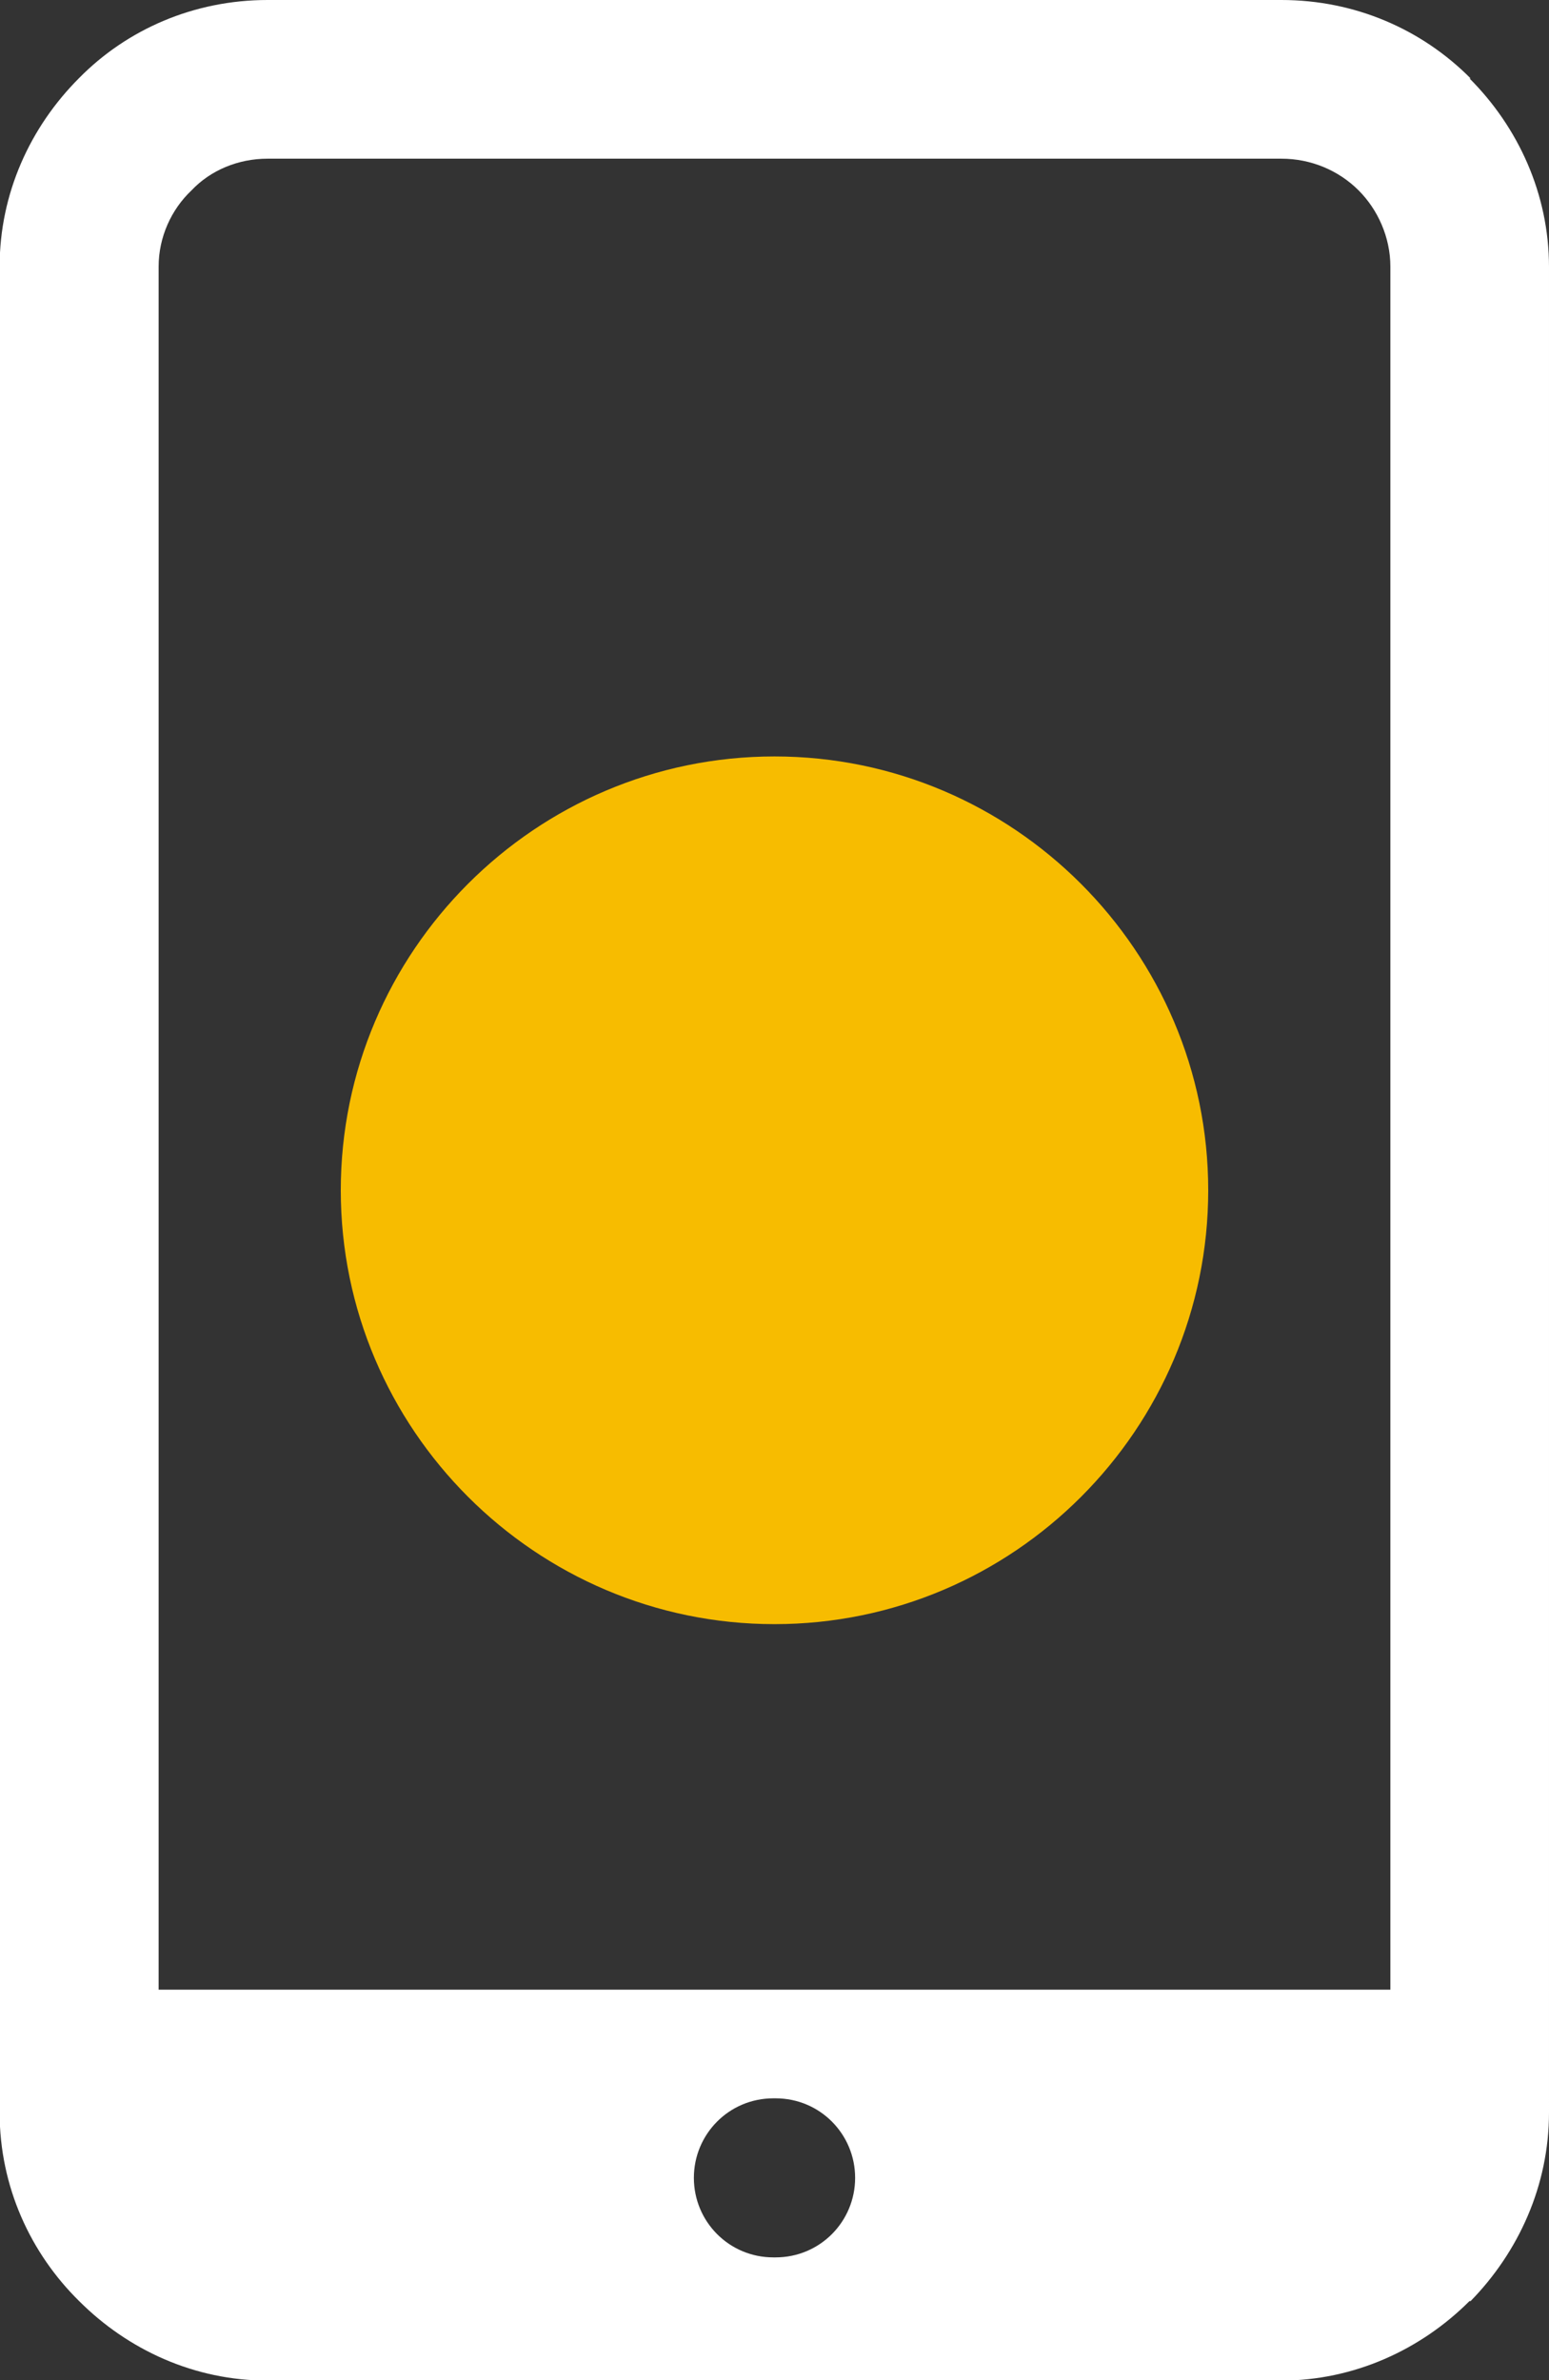 <?xml version="1.0" encoding="UTF-8"?><svg id="uuid-9f4ce8b9-b73d-4c57-8512-916ab8a69cd7" xmlns="http://www.w3.org/2000/svg" width="41.5" height="63.75" viewBox="0 0 41.5 63.75"><rect x="0" y="0" width="41.5" height="63.75" fill="#333333" stroke="none"/><g id="uuid-551da2ce-4f7a-45fd-b924-5d0dd4910d34"><g><path d="M7.17,0h27.16c1.98,0,3.77,.79,5.07,2.1h-.03c1.3,1.3,2.13,3.09,2.13,5.05V56.58c0,1.96-.82,3.74-2.1,5.05h-.03c-1.3,1.3-3.09,2.13-5.05,2.13H7.17c-1.96,0-3.74-.82-5.05-2.13h0c-1.3-1.28-2.13-3.06-2.13-5.05V7.14c0-1.96,.82-3.74,2.13-5.05C3.4,.79,5.19,0,7.17,0h0Zm-2.92,53.29H37.25V7.14c0-.79-.34-1.53-.85-2.04h0c-.54-.54-1.28-.85-2.07-.85H7.17c-.79,0-1.53,.31-2.04,.85-.54,.51-.88,1.25-.88,2.04V53.29Zm16.47,7.17c-1.19,0-2.13-.96-2.13-2.13s.94-2.13,2.13-2.13h.06c1.19,0,2.13,.96,2.13,2.13s-.94,2.13-2.13,2.13h-.06Z" fill="#fff" fill-rule="evenodd"/><path d="M20.75,43.5c6.41,0,11.62-5.22,11.62-11.62s-5.22-11.62-11.62-11.62-11.62,5.22-11.62,11.62,5.22,11.62,11.62,11.62h0Z" fill="#f7bc00" fill-rule="evenodd"/></g></g></svg>